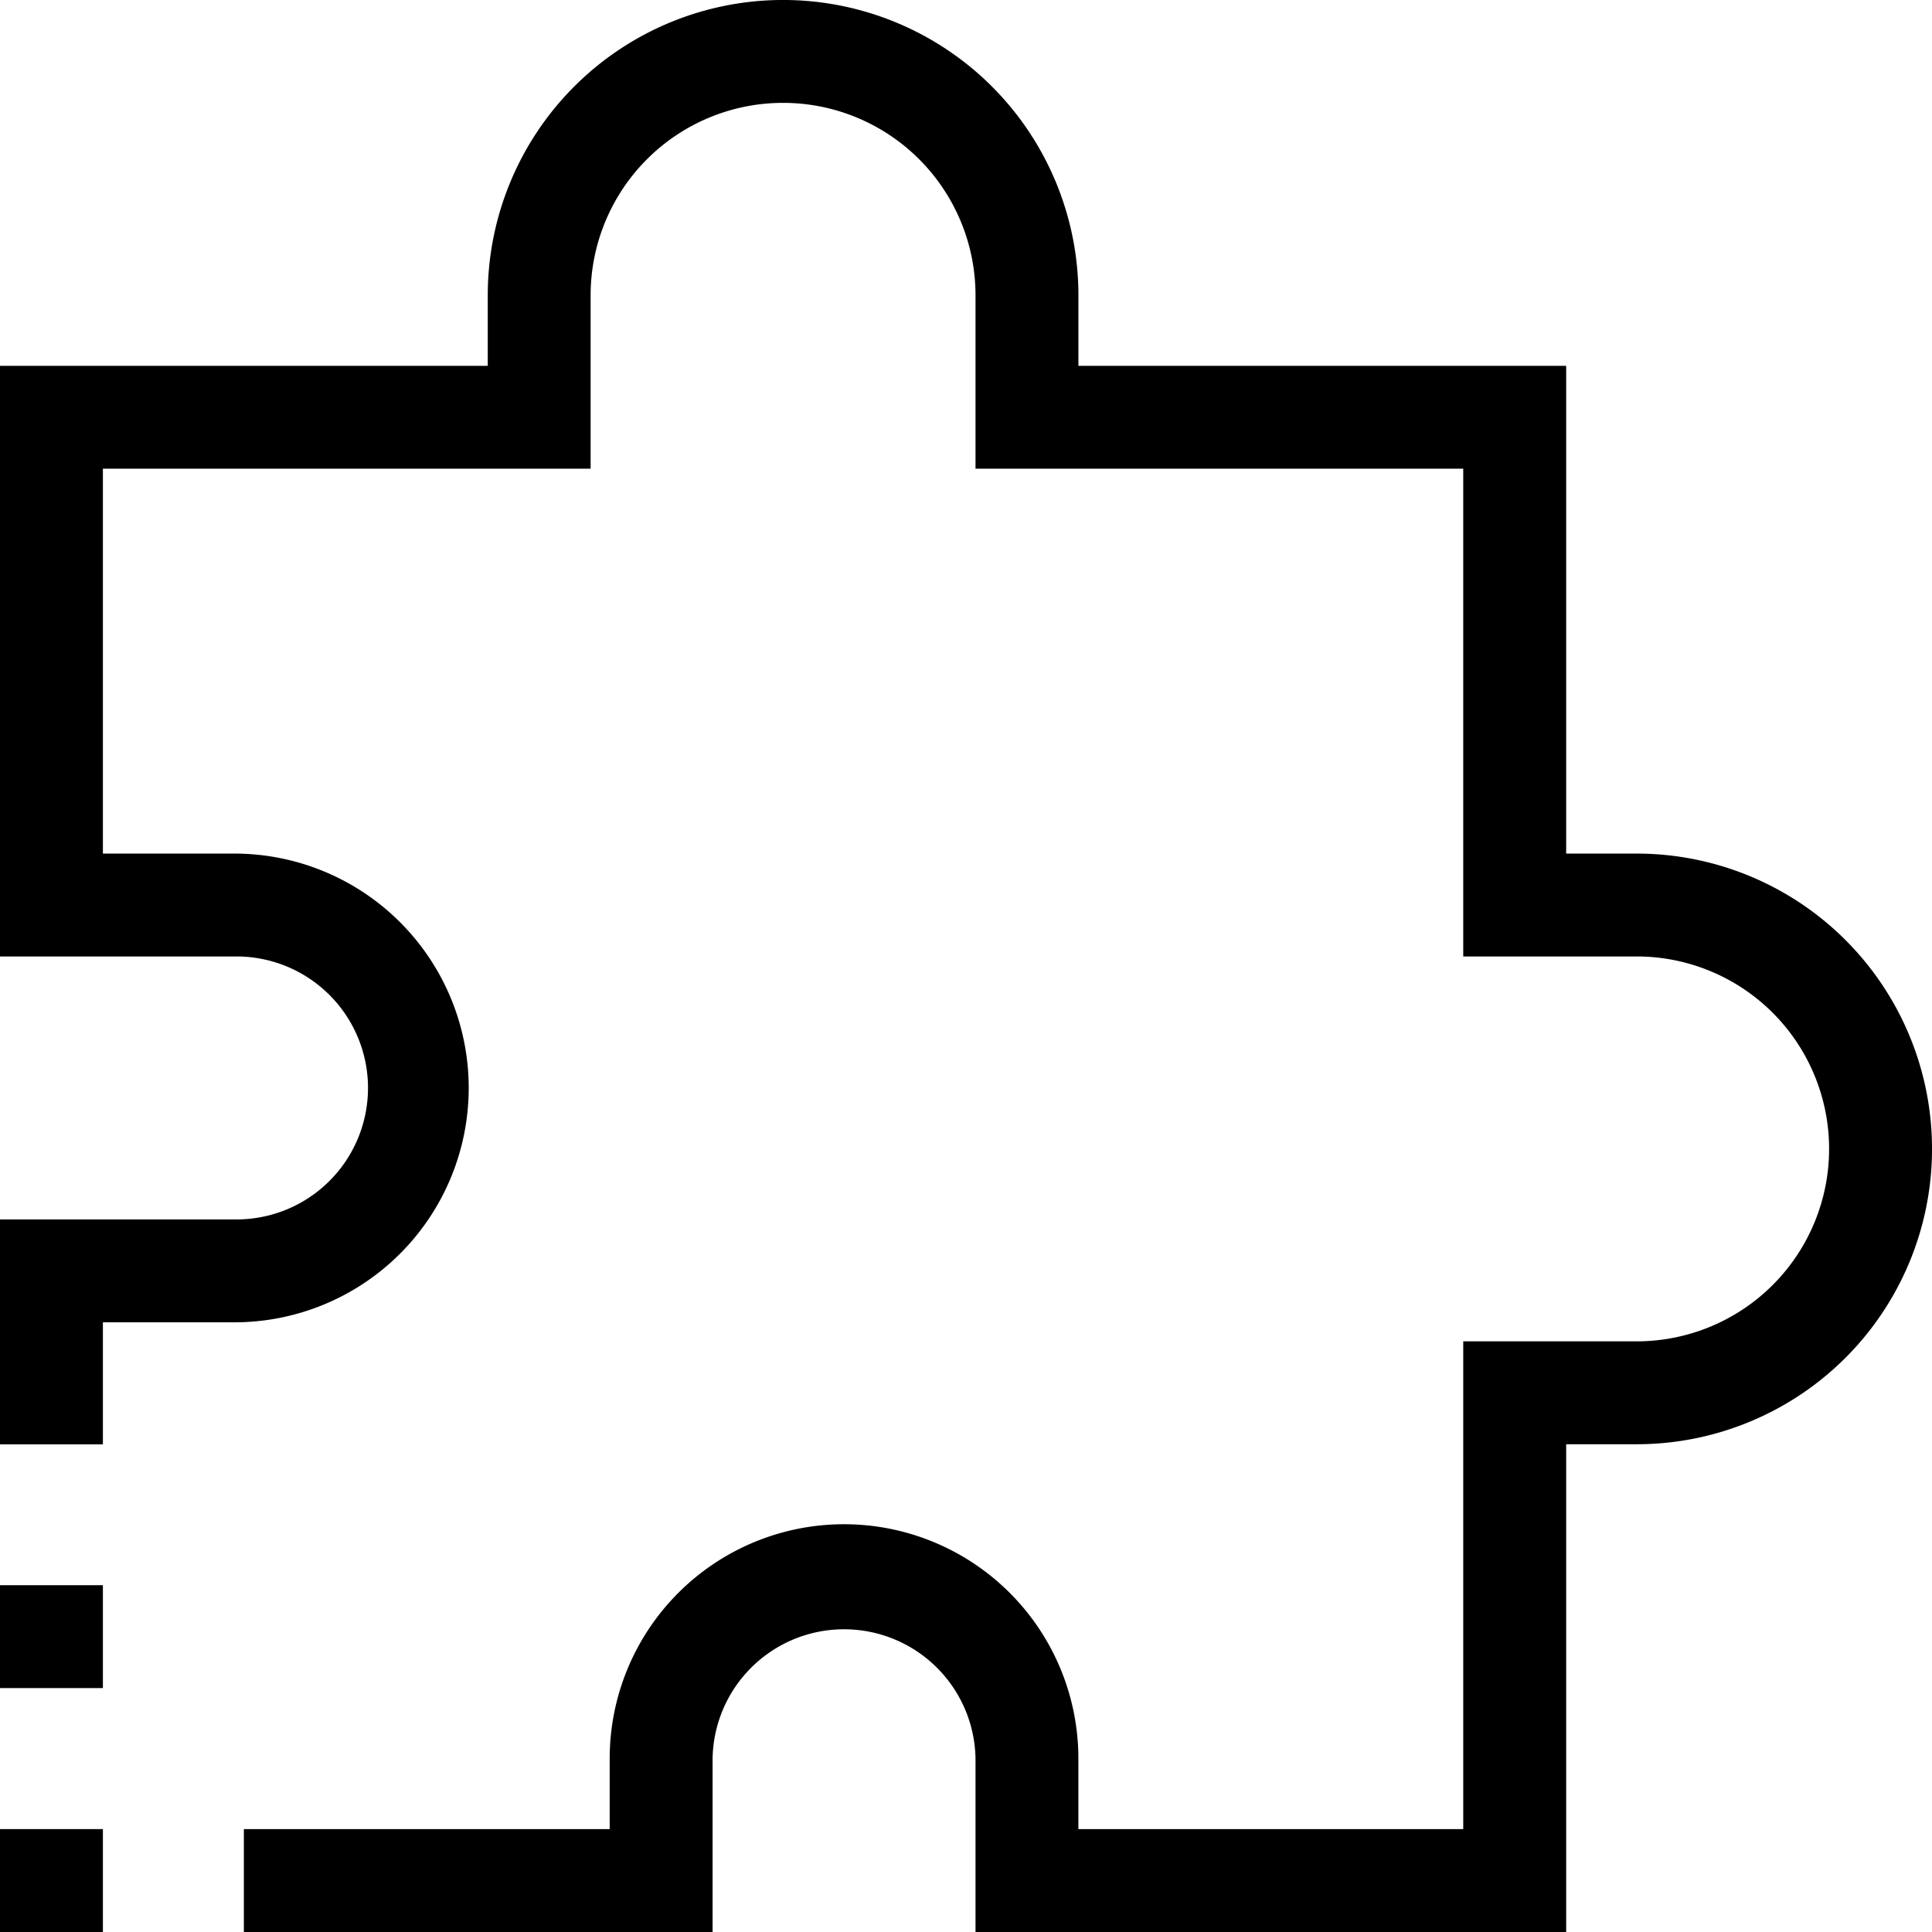 <svg xmlns="http://www.w3.org/2000/svg" xmlns:xlink="http://www.w3.org/1999/xlink" width="53.81" height="53.81" viewBox="0 0 53.81 53.81">
  <defs>
    <clipPath id="clip-path">
      <rect width="53.81" height="53.81" fill="none"/>
    </clipPath>
  </defs>
  <g id="Symbol_122_2" data-name="Symbol 122 – 2" clip-path="url(#clip-path)">
    <g id="Symbol_121_1" data-name="Symbol 121 – 1" clip-path="url(#clip-path)">
      <path id="Pfad_429" data-name="Pfad 429" d="M624.17,50.81V45.98a3.662,3.662,0,0,0-7.323,0V50.81H603.792V47.944h10.189V45.98a6.527,6.527,0,0,1,13.054,0v1.964h10.719V34.359h4.83a5.36,5.36,0,0,0,0-10.72h-4.83V10.054H624.17V5.225a5.36,5.36,0,0,0-10.72,0v4.829H599.866v10.72h3.661a6.527,6.527,0,0,1,0,13.055h-3.661v3.4H597V30.963h6.527a3.662,3.662,0,1,0,0-7.323H597V7.189h13.585V5.225a8.225,8.225,0,1,1,16.451,0V7.189h13.585V20.774h1.964a8.225,8.225,0,0,1,0,16.451h-1.964V50.81Z" transform="translate(-597 3)"/>
    </g>
    <rect id="Rechteck_218" data-name="Rechteck 218" width="2.866" height="2.866" transform="translate(0 50.944)"/>
    <rect id="Rechteck_219" data-name="Rechteck 219" width="2.866" height="2.865" transform="translate(0 44.151)"/>
  </g>
</svg>

